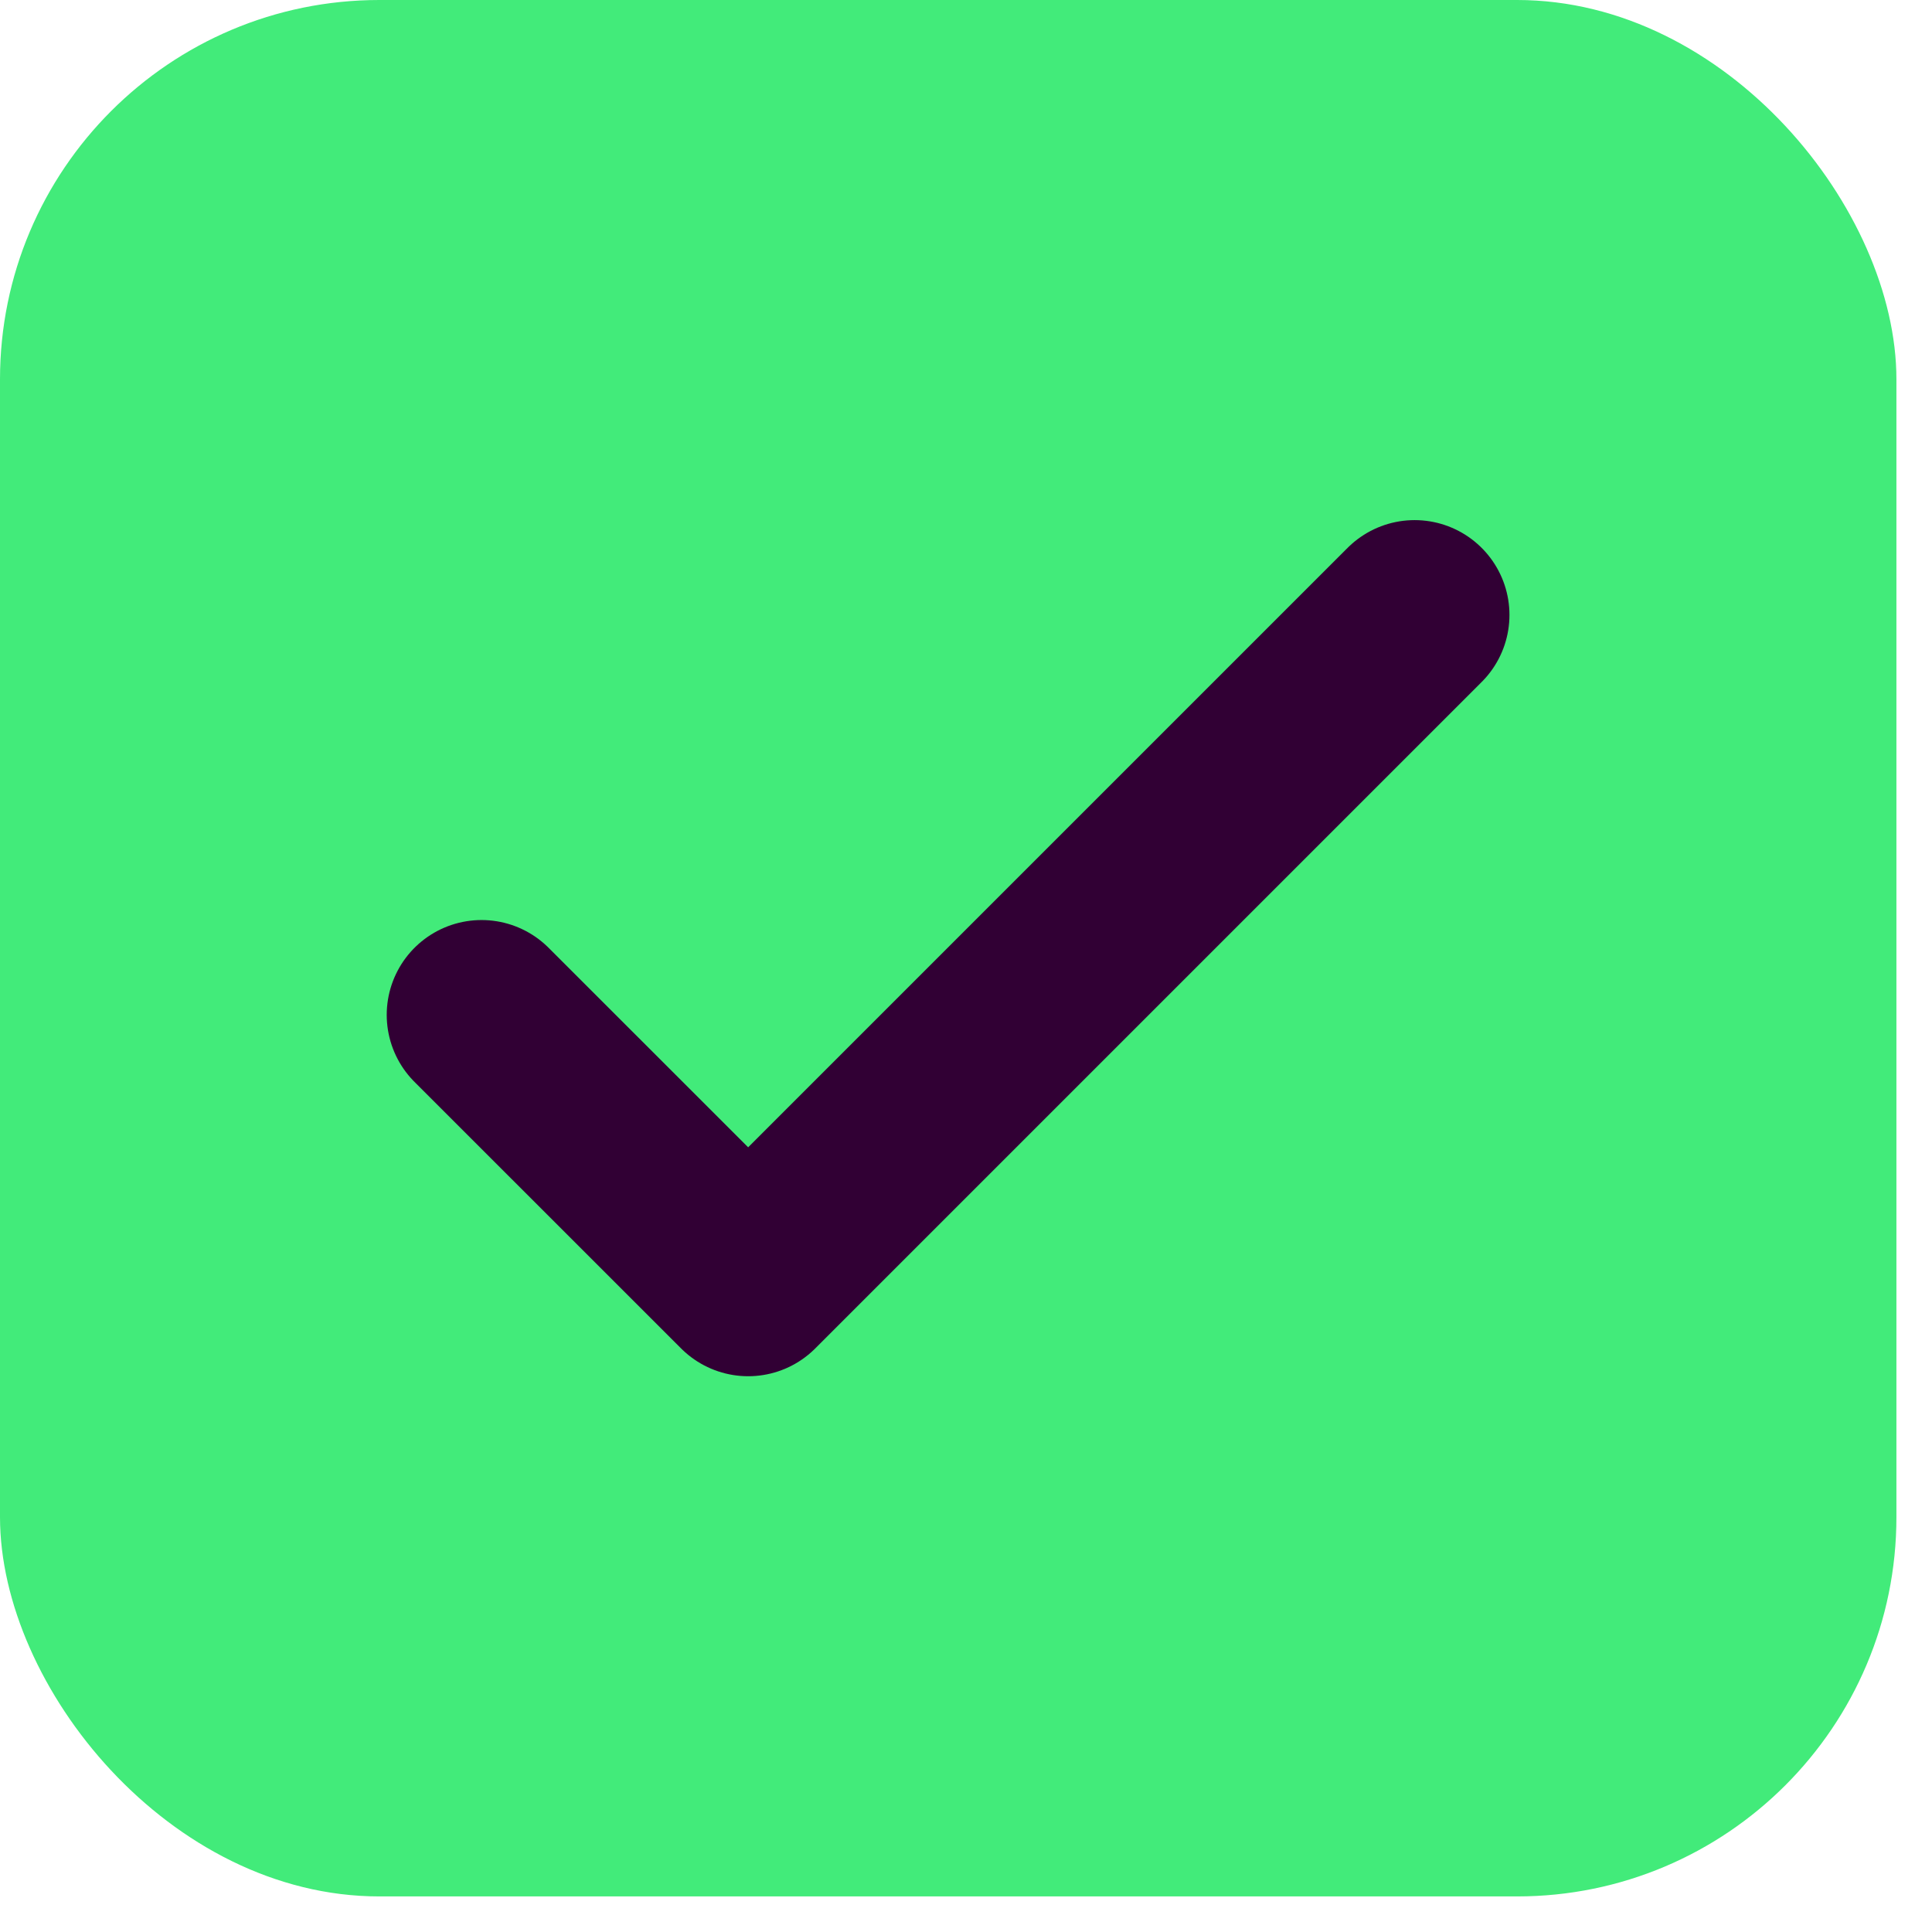 <svg width="24" height="24" viewBox="0 0 24 24" fill="none" xmlns="http://www.w3.org/2000/svg">
<rect width="23.558" height="23.558" rx="4.712" fill="#42EB7A"/>
<g clip-path="url(#clip0_3654_1943)">
<path d="M5.982 12.607L9.294 15.918L17.573 7.639" stroke="#310034" stroke-width="2.356" stroke-linecap="round" stroke-linejoin="round"/>
</g>
<defs>
<clipPath id="clip0_3654_1943">
<rect width="14.135" height="14.135" fill="white" transform="translate(4.711 4.711)"/>
</clipPath>
</defs>
</svg>
